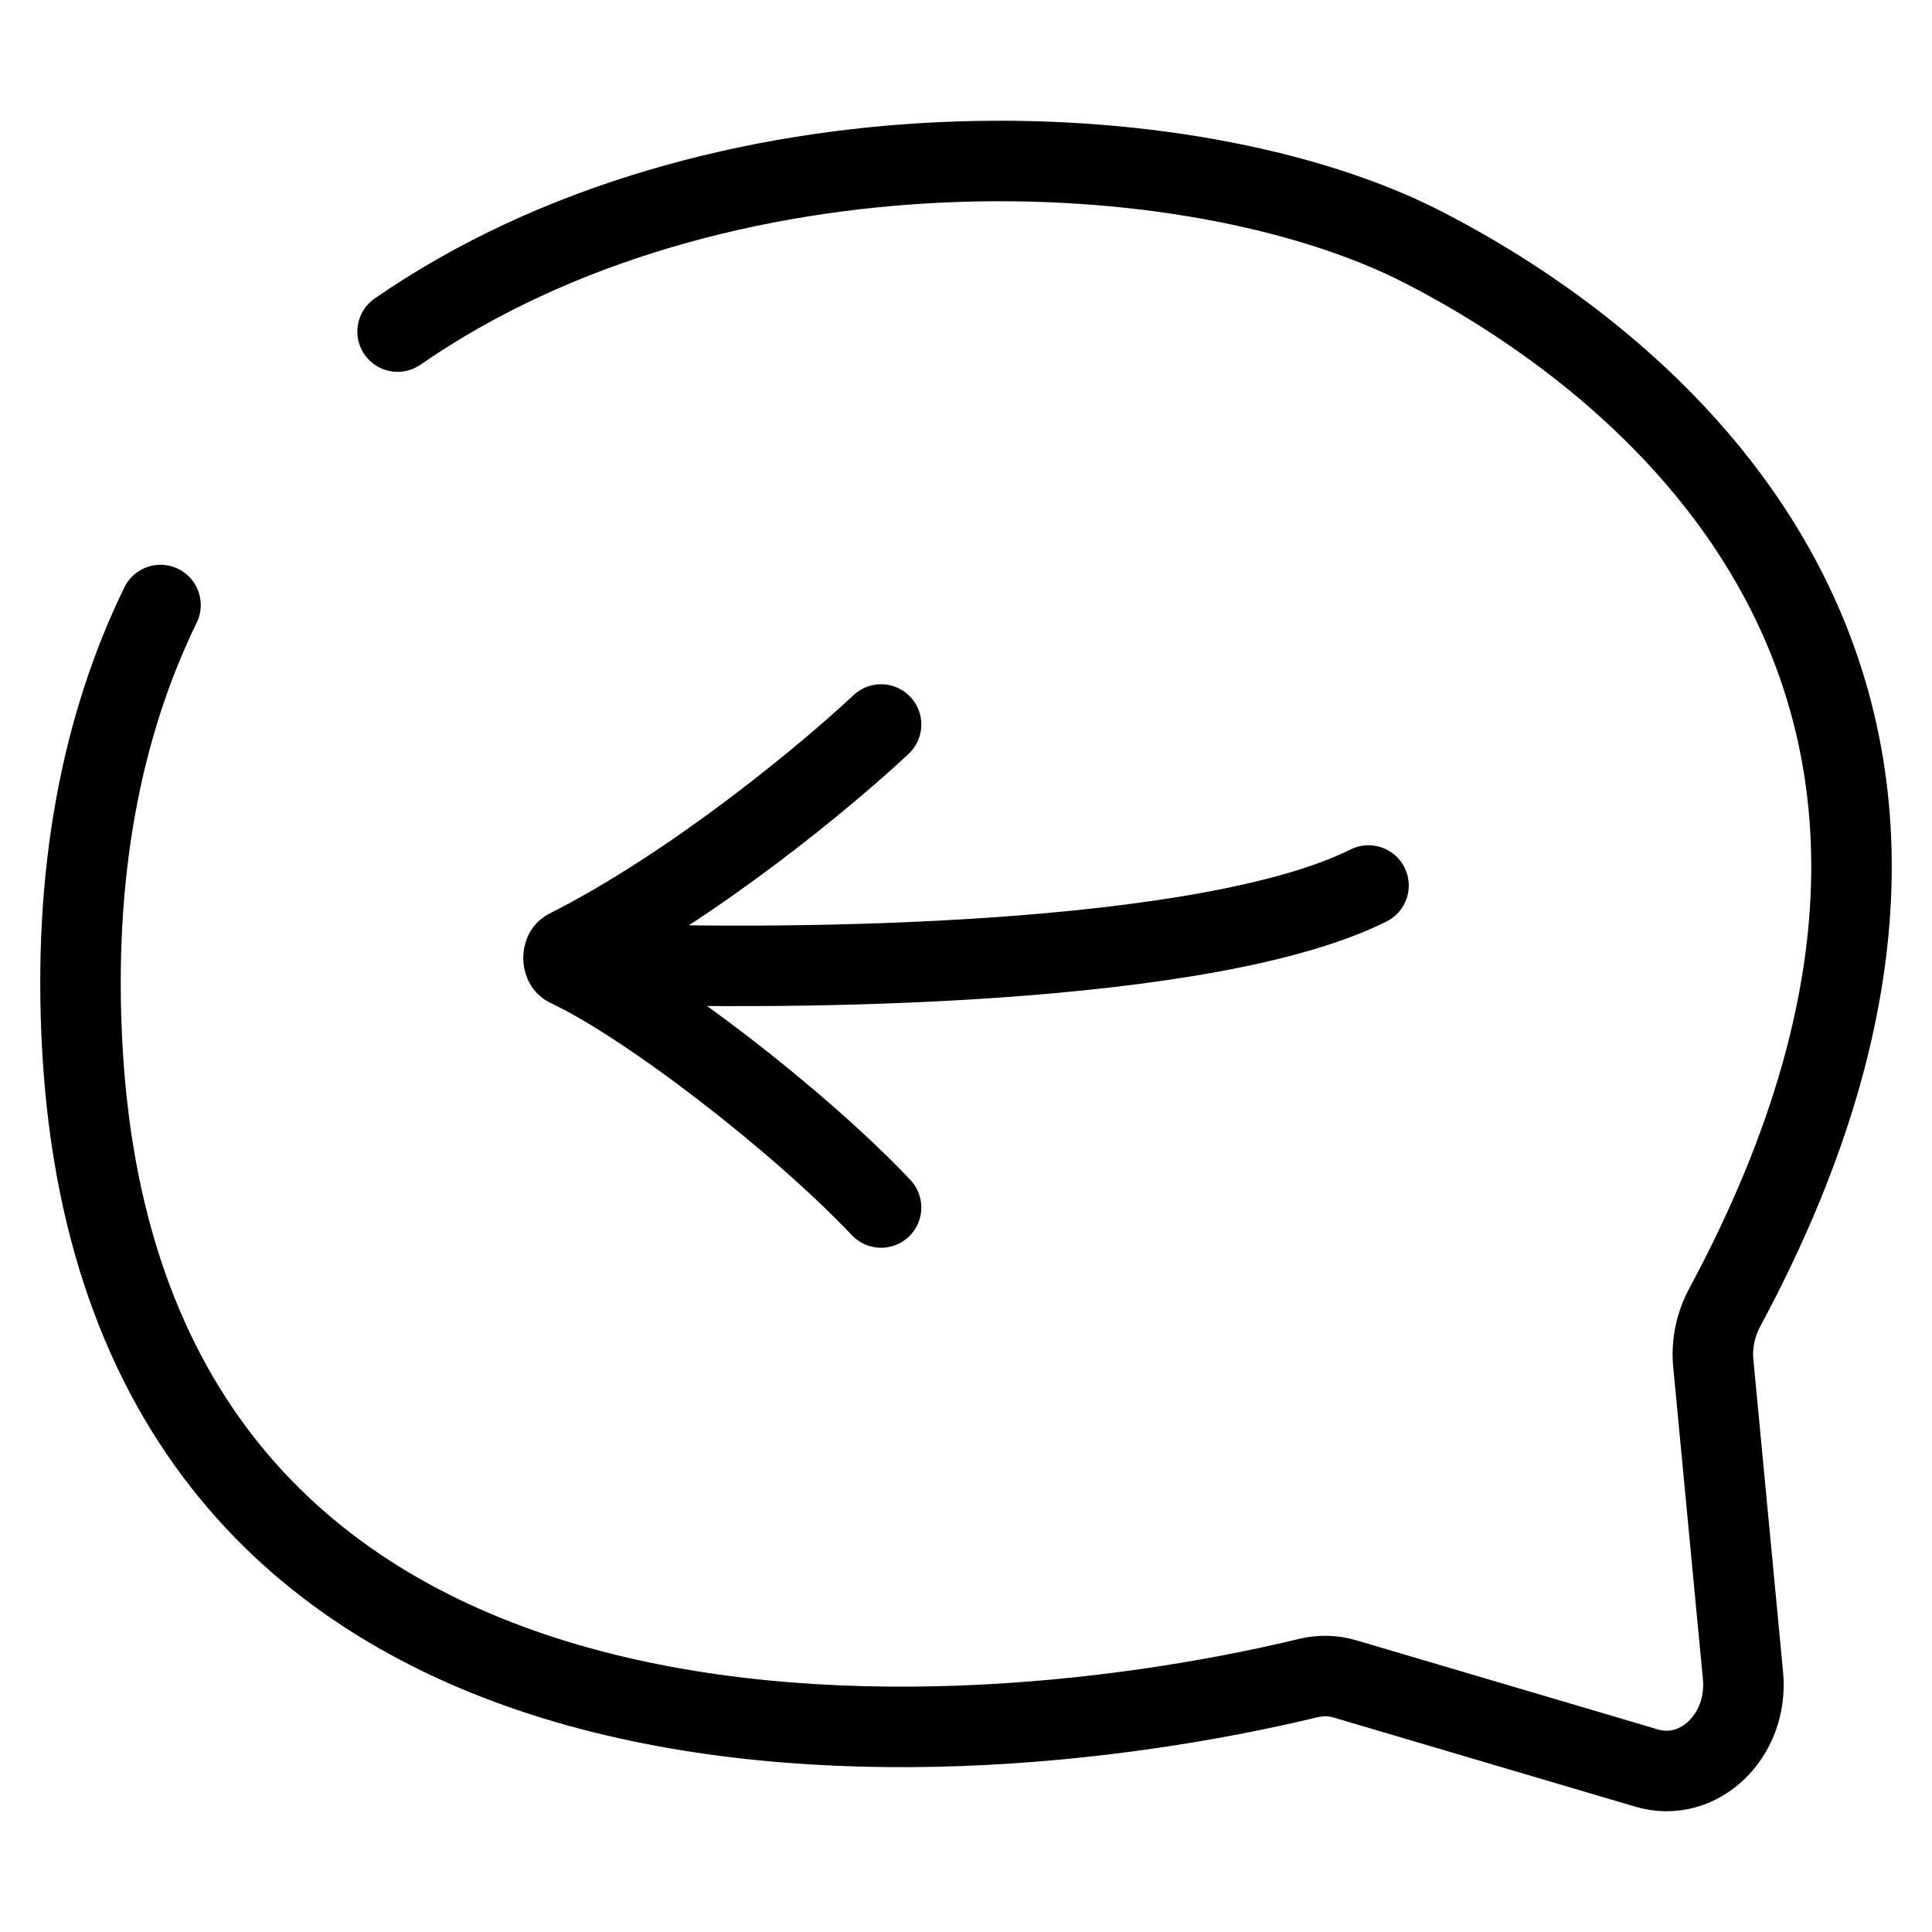 <svg width="24" height="24" viewBox="0 0 24 24" fill="none" xmlns="http://www.w3.org/2000/svg">
<path d="M4.939 4.119C8.895 1.383 14.807 1.594 17.685 3.074C19.744 4.133 25.855 8.011 21.426 16.24C21.314 16.447 21.26 16.694 21.283 16.934L21.652 20.814C21.723 21.56 21.105 22.155 20.457 21.964L16.707 20.856C16.558 20.812 16.405 20.809 16.255 20.845C11.462 21.999 1.562 22.472 1.024 13.042C0.898 10.822 1.273 8.997 1.994 7.516M10.945 9C10.289 9.616 8.632 10.997 7.048 11.797C6.983 11.83 6.985 11.975 7.051 12.006C8.055 12.478 9.929 13.926 10.945 15M7.444 11.967C9.865 12.061 15 12 17 11" stroke="black" stroke-linecap="round"/>
</svg>
